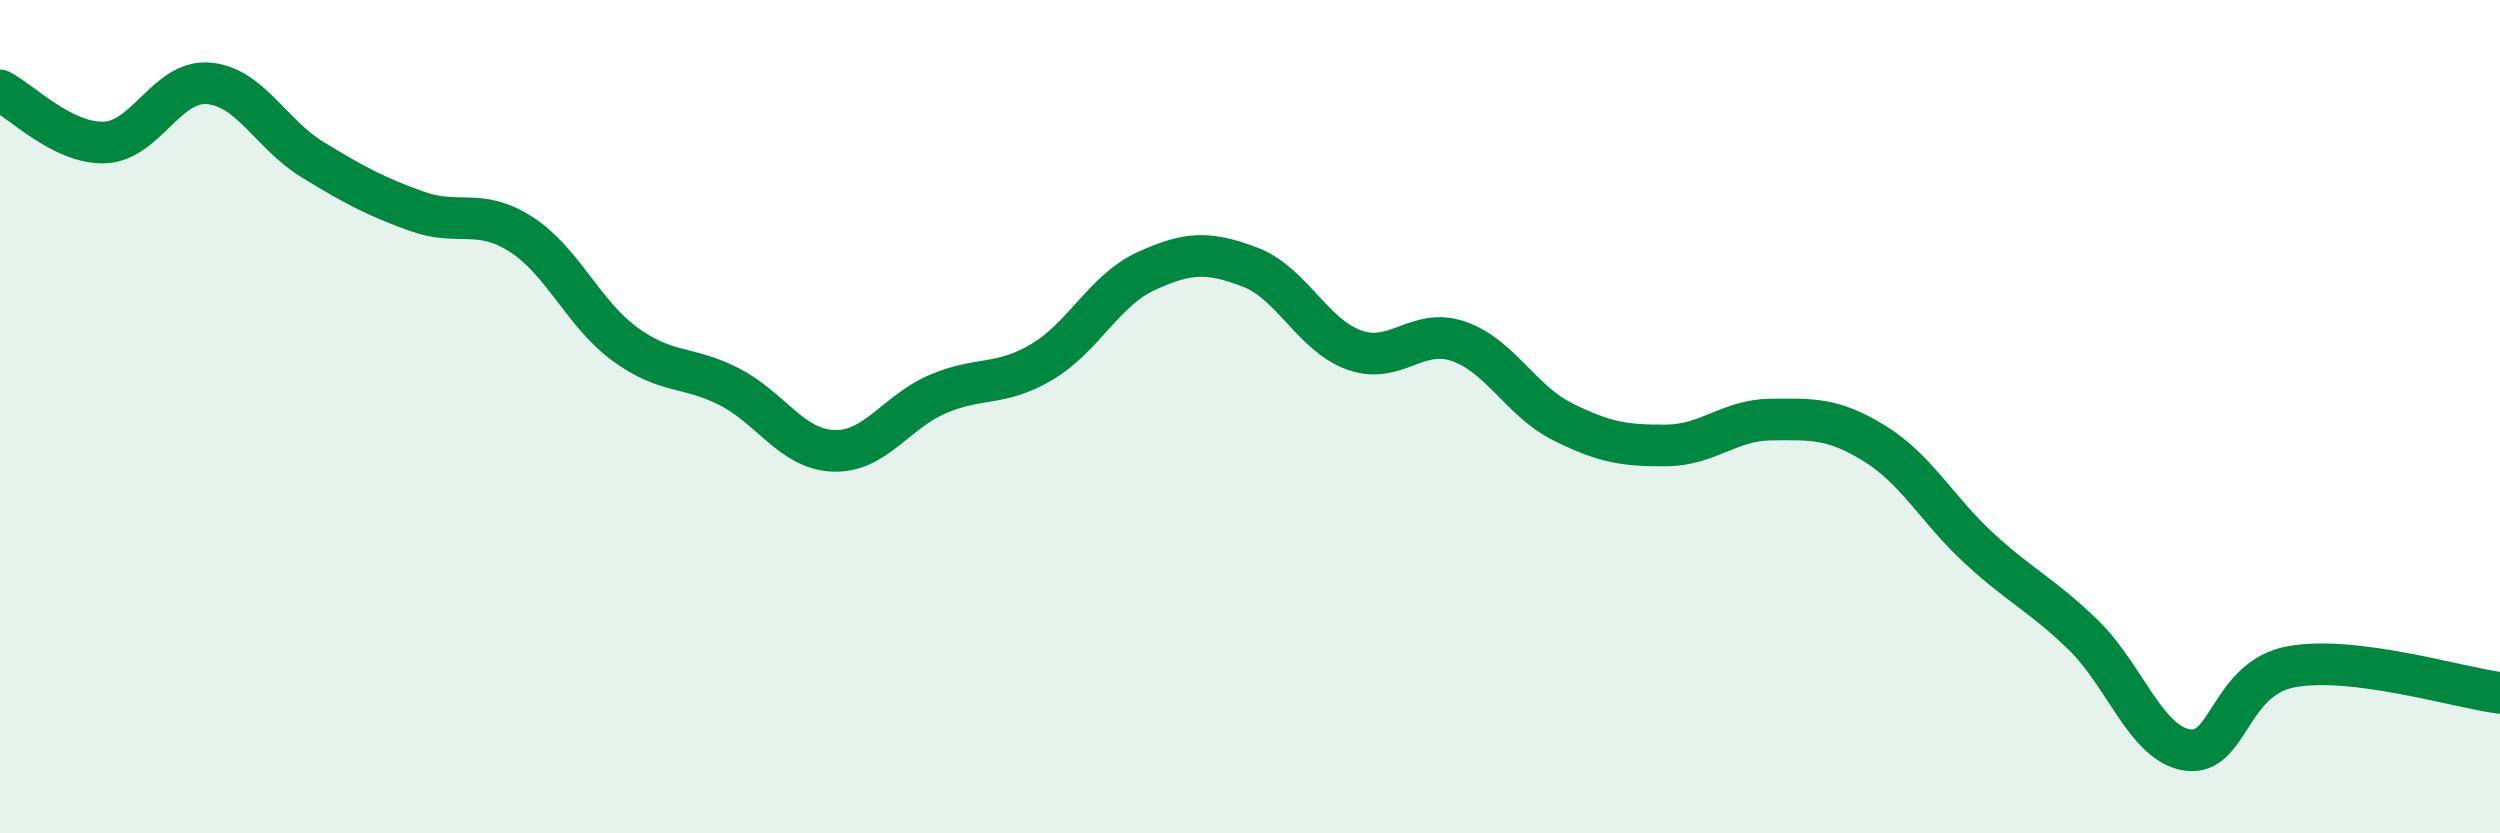 
    <svg width="60" height="20" viewBox="0 0 60 20" xmlns="http://www.w3.org/2000/svg">
      <path
        d="M 0,2.17 C 0.5,2.42 1.5,3.45 2.5,3.42 C 3.5,3.39 4,1.92 5,2 C 6,2.08 6.5,3.22 7.5,3.83 C 8.5,4.44 9,4.71 10,5.07 C 11,5.43 11.5,4.98 12.5,5.62 C 13.5,6.26 14,7.53 15,8.26 C 16,8.99 16.5,8.77 17.5,9.28 C 18.5,9.79 19,10.78 20,10.82 C 21,10.86 21.5,9.89 22.5,9.46 C 23.5,9.03 24,9.28 25,8.69 C 26,8.1 26.5,6.97 27.5,6.51 C 28.5,6.05 29,6.03 30,6.41 C 31,6.79 31.5,8.04 32.5,8.4 C 33.5,8.76 34,7.85 35,8.19 C 36,8.53 36.5,9.62 37.5,10.12 C 38.5,10.62 39,10.7 40,10.69 C 41,10.68 41.5,10.08 42.5,10.07 C 43.5,10.06 44,10.03 45,10.65 C 46,11.27 46.5,12.24 47.5,13.16 C 48.5,14.08 49,14.27 50,15.24 C 51,16.21 51.5,17.85 52.5,18 C 53.5,18.15 53.5,16.27 55,16 C 56.5,15.73 59,16.5 60,16.63L60 20L0 20Z"
        fill="#008740"
        opacity="0.1"
        stroke-linecap="round"
        stroke-linejoin="round"
      />
      <path
        d="M 0,2.17 C 0.5,2.42 1.5,3.45 2.5,3.42 C 3.5,3.39 4,1.92 5,2 C 6,2.08 6.5,3.22 7.5,3.83 C 8.5,4.44 9,4.71 10,5.07 C 11,5.43 11.5,4.98 12.5,5.62 C 13.5,6.26 14,7.53 15,8.26 C 16,8.99 16.5,8.77 17.5,9.28 C 18.5,9.79 19,10.78 20,10.82 C 21,10.86 21.5,9.89 22.5,9.46 C 23.5,9.03 24,9.28 25,8.69 C 26,8.1 26.5,6.97 27.5,6.51 C 28.5,6.05 29,6.03 30,6.41 C 31,6.79 31.5,8.04 32.5,8.4 C 33.5,8.76 34,7.85 35,8.19 C 36,8.53 36.5,9.62 37.5,10.12 C 38.5,10.62 39,10.7 40,10.69 C 41,10.68 41.5,10.08 42.5,10.07 C 43.5,10.06 44,10.03 45,10.65 C 46,11.27 46.5,12.24 47.5,13.16 C 48.5,14.08 49,14.27 50,15.24 C 51,16.21 51.5,17.85 52.5,18 C 53.5,18.15 53.5,16.27 55,16 C 56.5,15.73 59,16.5 60,16.63"
        stroke="#008740"
        stroke-width="1"
        fill="none"
        stroke-linecap="round"
        stroke-linejoin="round"
      />
    </svg>
  